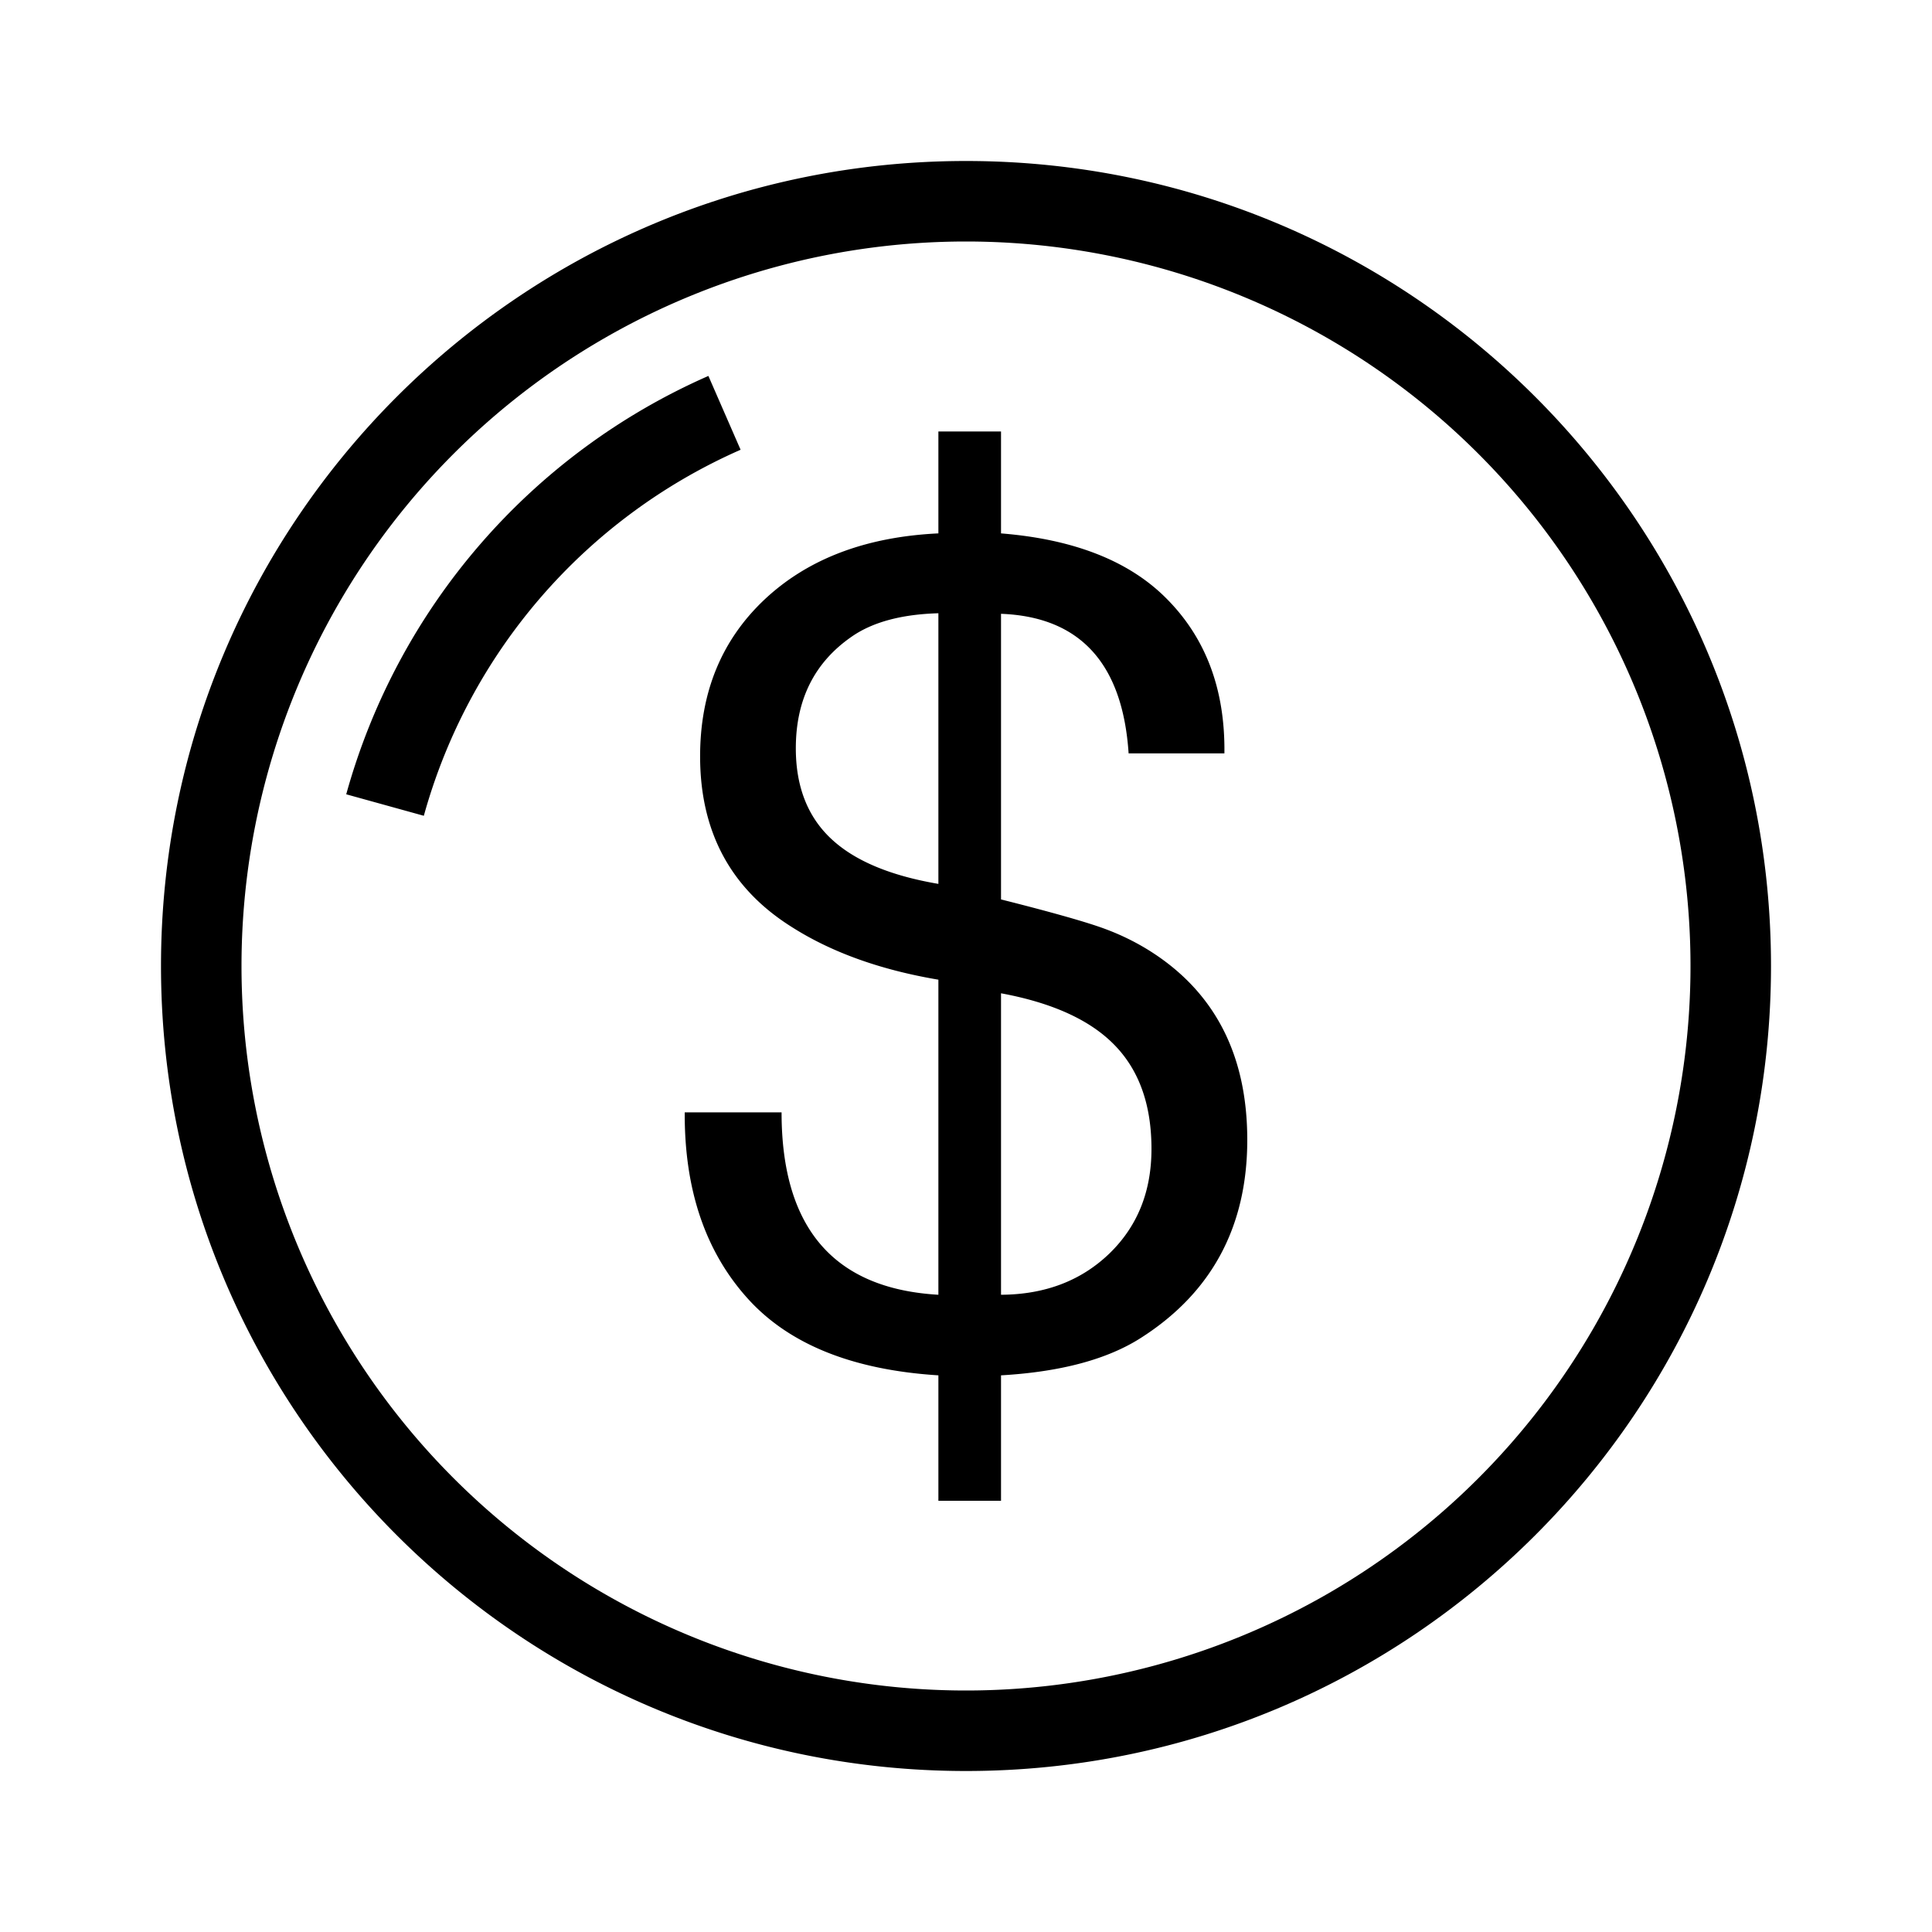 <svg width="24" height="24" viewBox="0 0 24 24" fill="none" xmlns="http://www.w3.org/2000/svg"><path fill-rule="evenodd" clip-rule="evenodd" d="M12 3a9 9 0 0 0-9 9 9 9 0 0 0 9 9 9 9 0 0 0 9-9 9 9 0 0 0-9-9ZM2 12C2 6.477 6.477 2 12 2s10 4.477 10 10-4.477 10-10 10S2 17.523 2 12Zm10.435 4.084c.548-.003.996-.175 1.346-.512.349-.338.523-.77.523-1.3 0-.542-.15-.97-.453-1.284-.302-.314-.773-.53-1.416-.649v3.745Zm-.778-8.466c-.458.013-.817.11-1.076.29-.463.32-.695.782-.695 1.388 0 .472.145.845.433 1.118.288.274.733.463 1.338.566V7.617Zm-3.151 6.2h1.203c0 1.437.65 2.191 1.948 2.266V12.17c-.722-.122-1.331-.341-1.827-.658-.755-.476-1.133-1.182-1.133-2.116 0-.798.268-1.448.803-1.951.537-.503 1.255-.776 2.157-.819V5.36h.778v1.266c.897.072 1.577.337 2.039.793.5.492.746 1.138.736 1.94h-1.19c-.074-1.117-.603-1.697-1.585-1.734v3.548c.596.15 1.007.266 1.236.346.229.08.443.184.64.311.789.51 1.183 1.287 1.183 2.33 0 1.075-.44 1.896-1.317 2.457-.42.27-1.001.425-1.742.468v1.558h-.778v-1.558c-1.062-.067-1.851-.383-2.365-.95-.53-.585-.791-1.357-.786-2.316ZM8.8 4.67a8.012 8.012 0 0 0-4.499 5.197l.964.267A7.012 7.012 0 0 1 9.2 5.587l-.4-.917Z" fill="#000"/></svg>